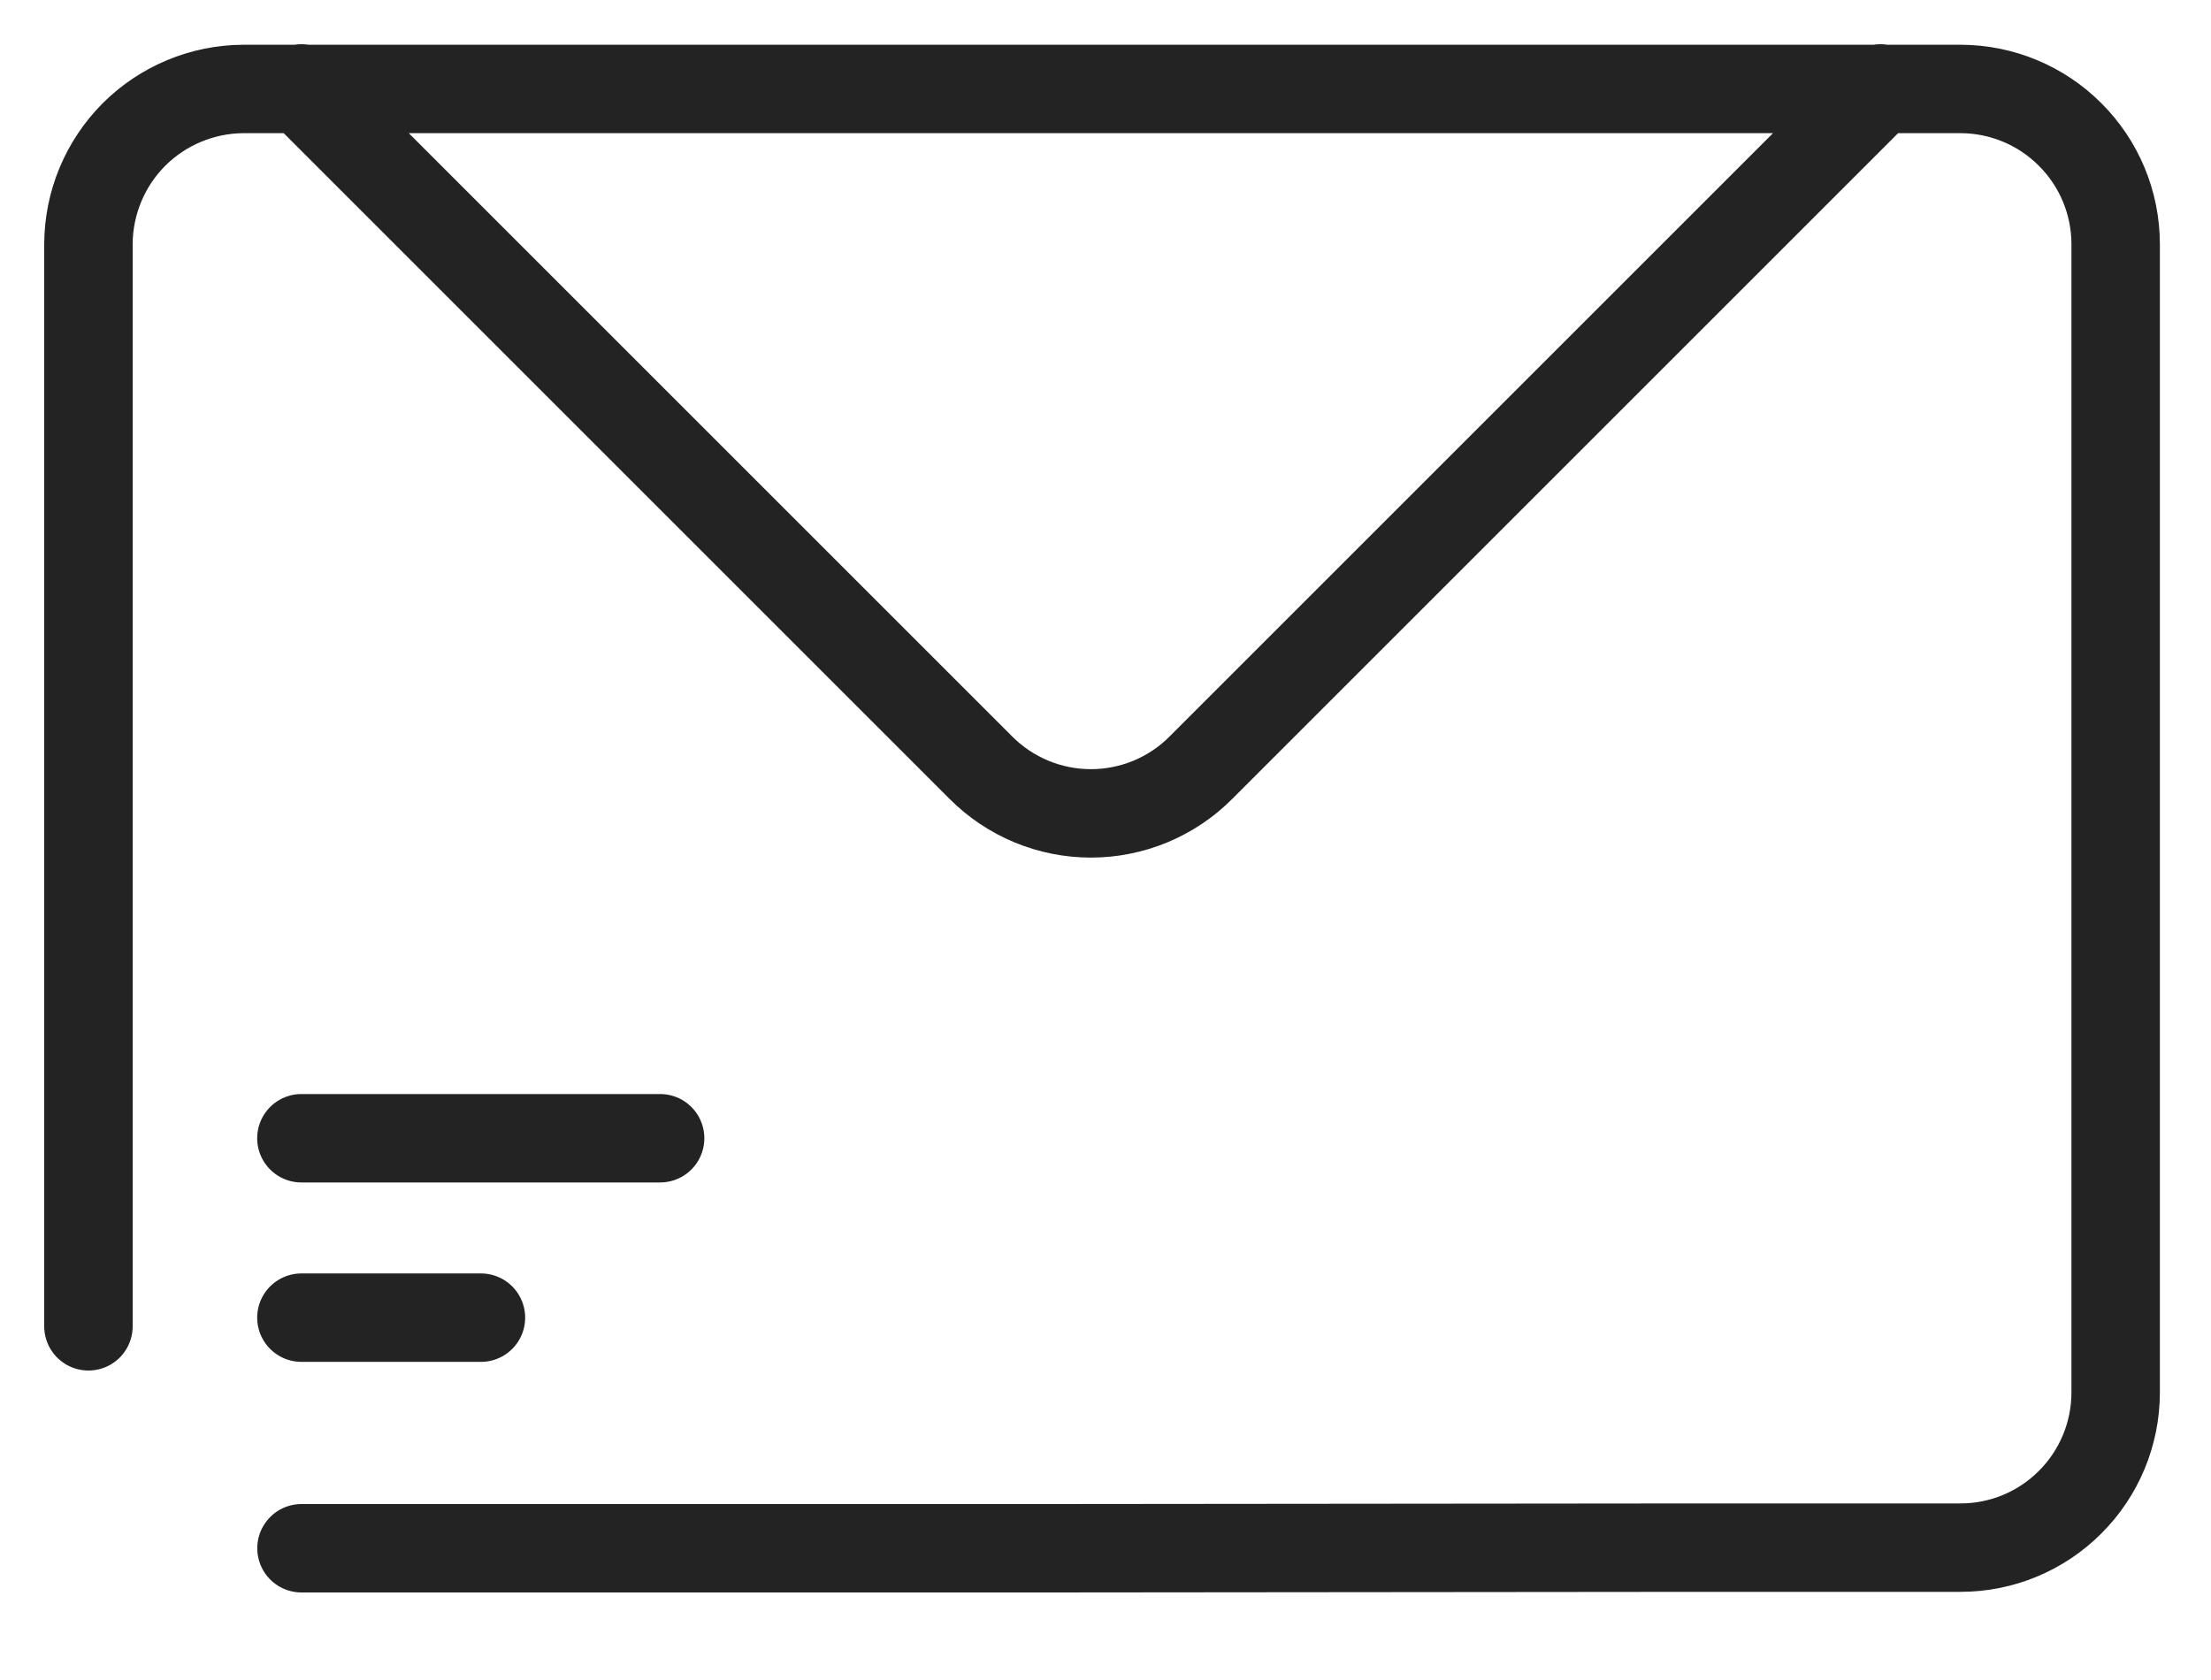 <svg width="25" height="19" viewBox="0 0 25 19" fill="none" xmlns="http://www.w3.org/2000/svg">
<path d="M3.409 17.51H11.856L19.244 17.503H22.169C22.633 17.503 23.079 17.318 23.407 16.989C23.736 16.661 23.921 16.215 23.922 15.751V2.759C23.921 2.294 23.736 1.849 23.407 1.521C23.079 1.192 22.633 1.007 22.169 1.006H2.753C2.289 1.008 1.844 1.193 1.515 1.521C1.187 1.85 1.002 2.295 1 2.759V15M3.409 1L11.092 8.683C11.255 8.847 11.449 8.976 11.662 9.065C11.875 9.153 12.104 9.199 12.335 9.199C12.566 9.199 12.795 9.153 13.008 9.065C13.221 8.976 13.415 8.847 13.578 8.683L21.261 1" stroke="#232323" stroke-linecap="round" stroke-linejoin="round"/>
<path d="M3.408 14.902H5.438" stroke="#232323" stroke-linecap="round" stroke-linejoin="round"/>
<path d="M3.408 12.873H7.464" stroke="#232323" stroke-linecap="round" stroke-linejoin="round"/>
</svg>
